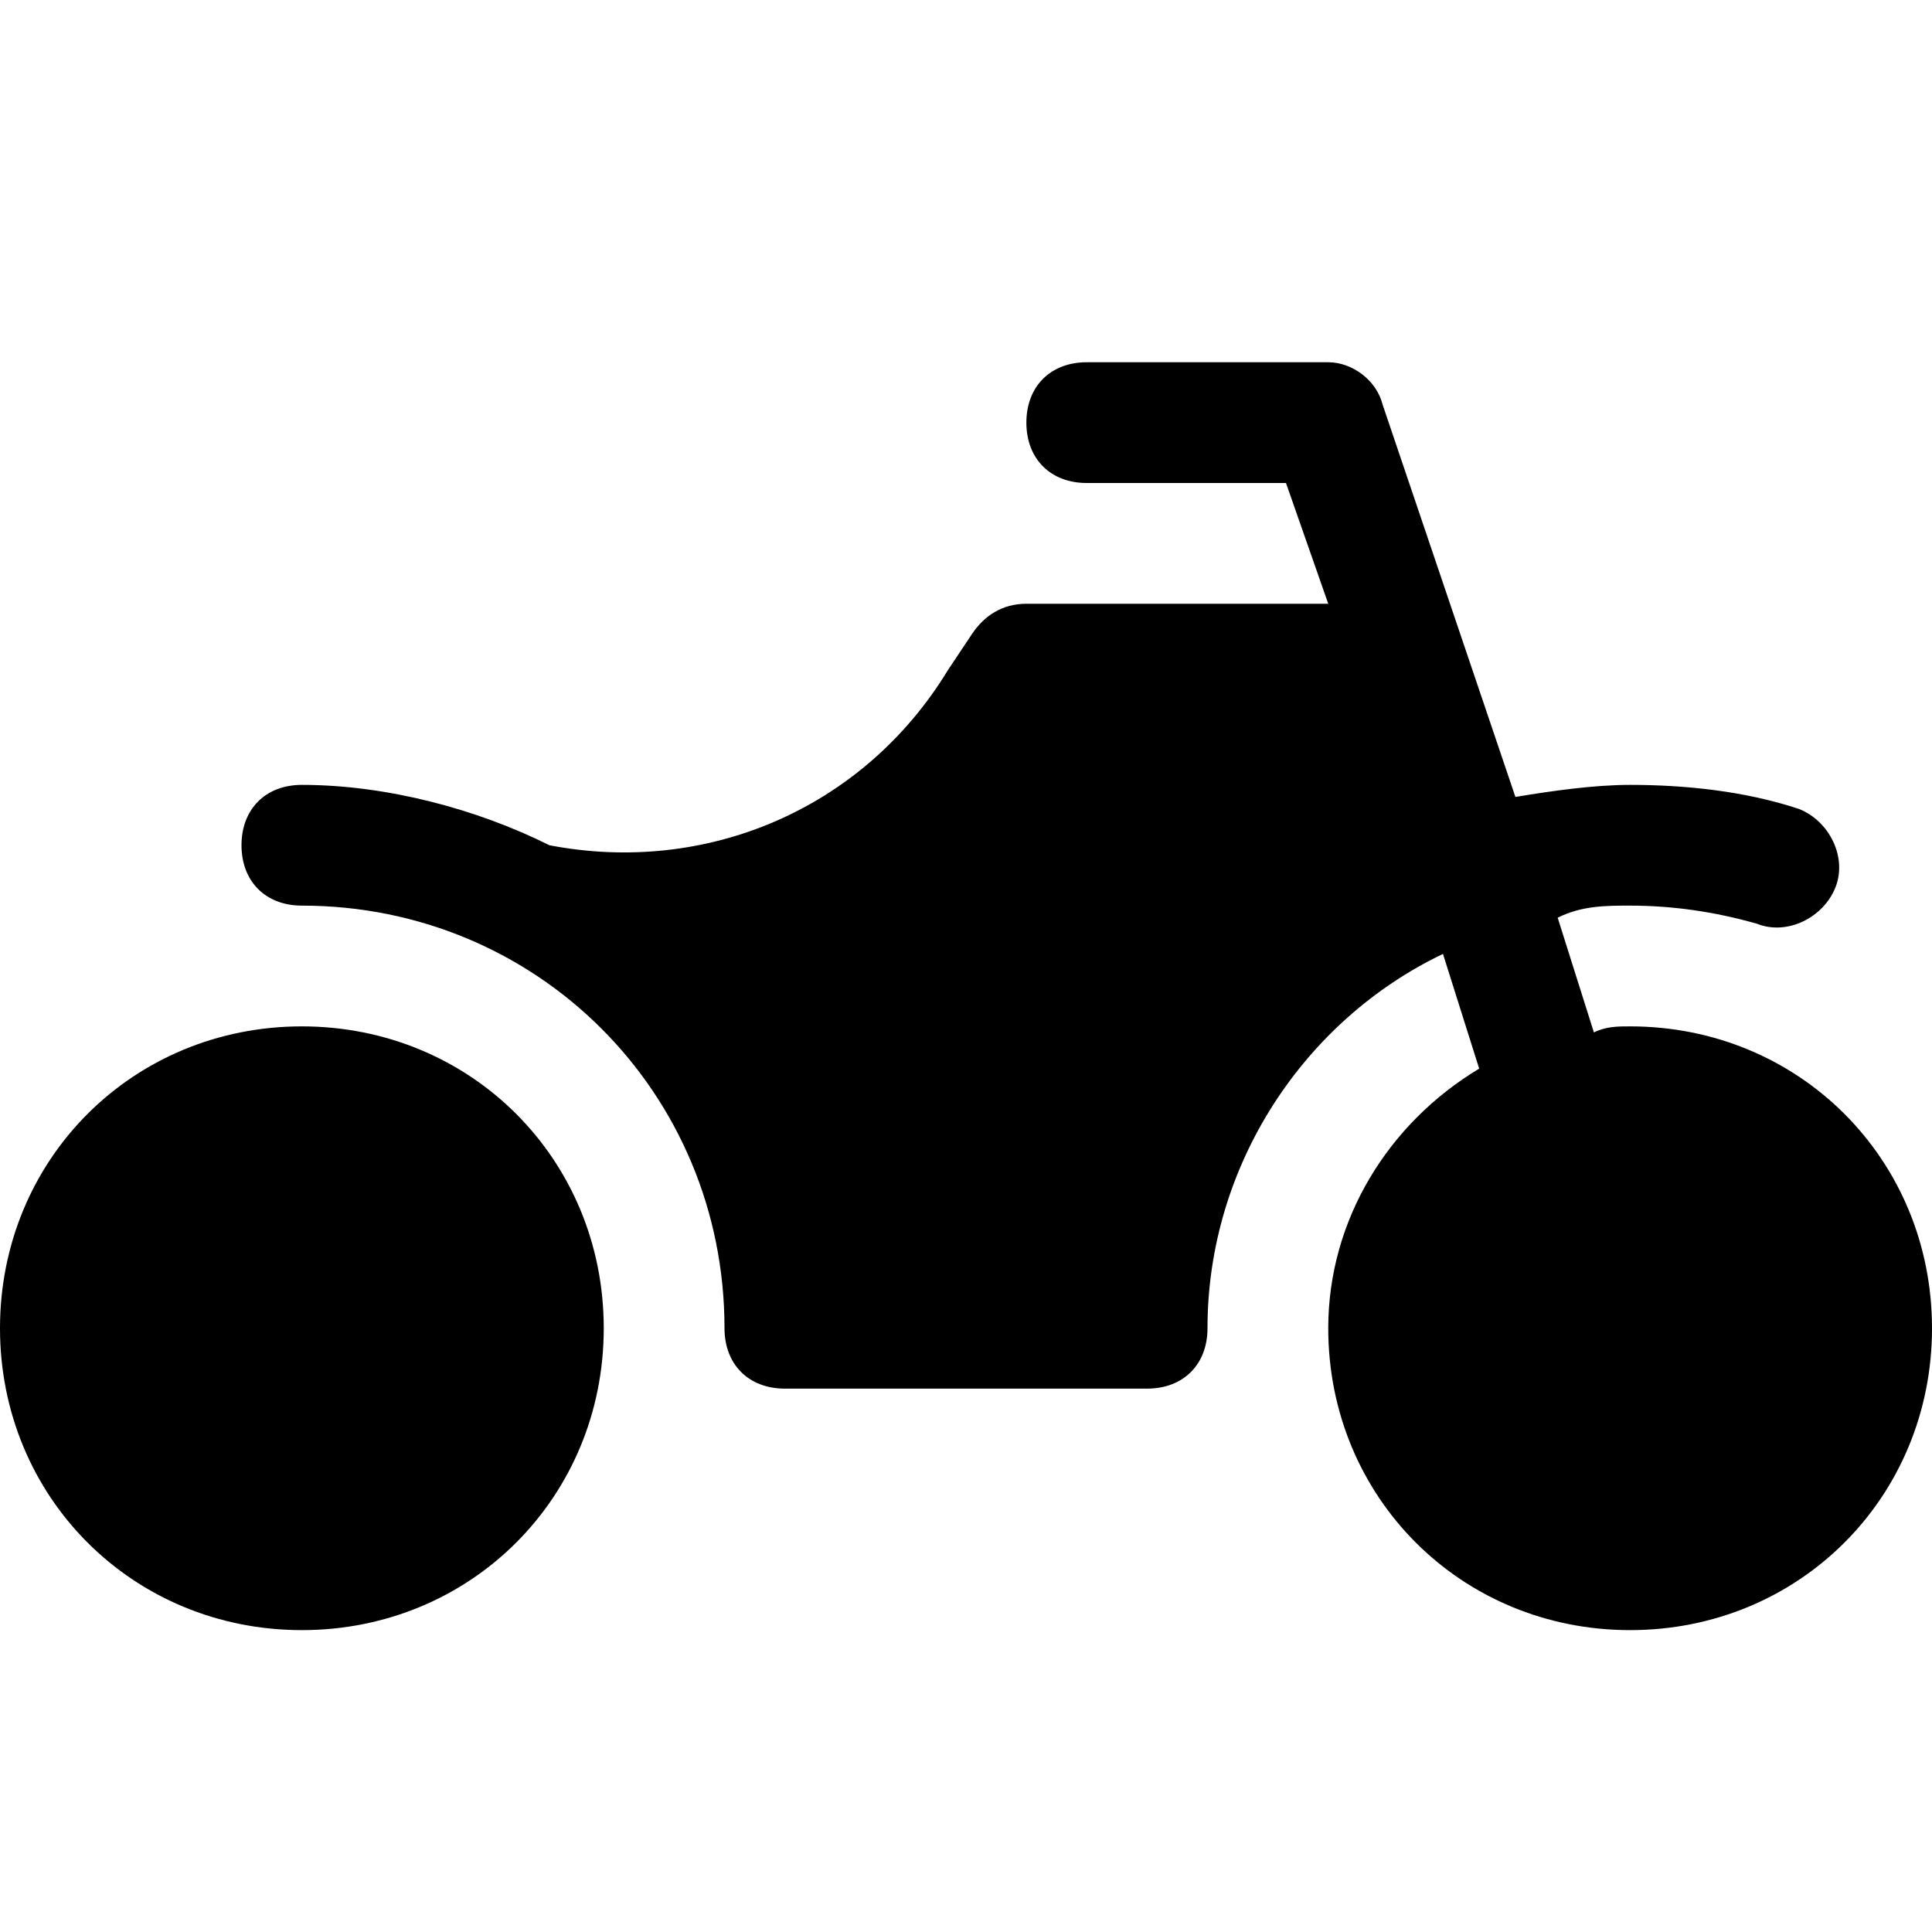<?xml version="1.0" encoding="utf-8"?>
<svg fill="#000000" height="800px" width="800px" version="1.1" id="Icons" xmlns="http://www.w3.org/2000/svg" xmlns:xlink="http://www.w3.org/1999/xlink" 
	 viewBox="0 0 32 32" xml:space="preserve">
<g>
	<path d="M27,17c-0.2,0-0.4,0-0.6,0.1l-0.6-1.9C26.2,15,26.6,15,27,15c0.7,0,1.4,0.1,2.1,0.3c0.5,0.2,1.1-0.1,1.3-0.6
		c0.2-0.5-0.1-1.1-0.6-1.3C28.9,13.1,27.9,13,27,13c-0.6,0-1.3,0.1-1.9,0.2l-2.2-6.5C22.8,6.3,22.4,6,22,6h-4c-0.6,0-1,0.4-1,1
		s0.4,1,1,1h3.3l0.7,2H17c-0.4,0-0.7,0.2-0.9,0.5l-0.4,0.6c-1.4,2.3-4,3.4-6.6,2.9c0,0,0,0,0,0c-1.2-0.6-2.7-1-4.1-1
		c-0.6,0-1,0.4-1,1s0.4,1,1,1c3.9,0,7,3.1,7,7c0,0.6,0.4,1,1,1h6c0.6,0,1-0.4,1-1c0-2.7,1.6-5.1,3.9-6.2l0.6,1.9
		C23,18.6,22,20.2,22,22c0,2.8,2.2,5,5,5s5-2.2,5-5S29.8,17,27,17z"/>
	<path d="M5,17c-2.8,0-5,2.2-5,5s2.2,5,5,5s5-2.2,5-5S7.8,17,5,17z"/>
</g>
</svg>